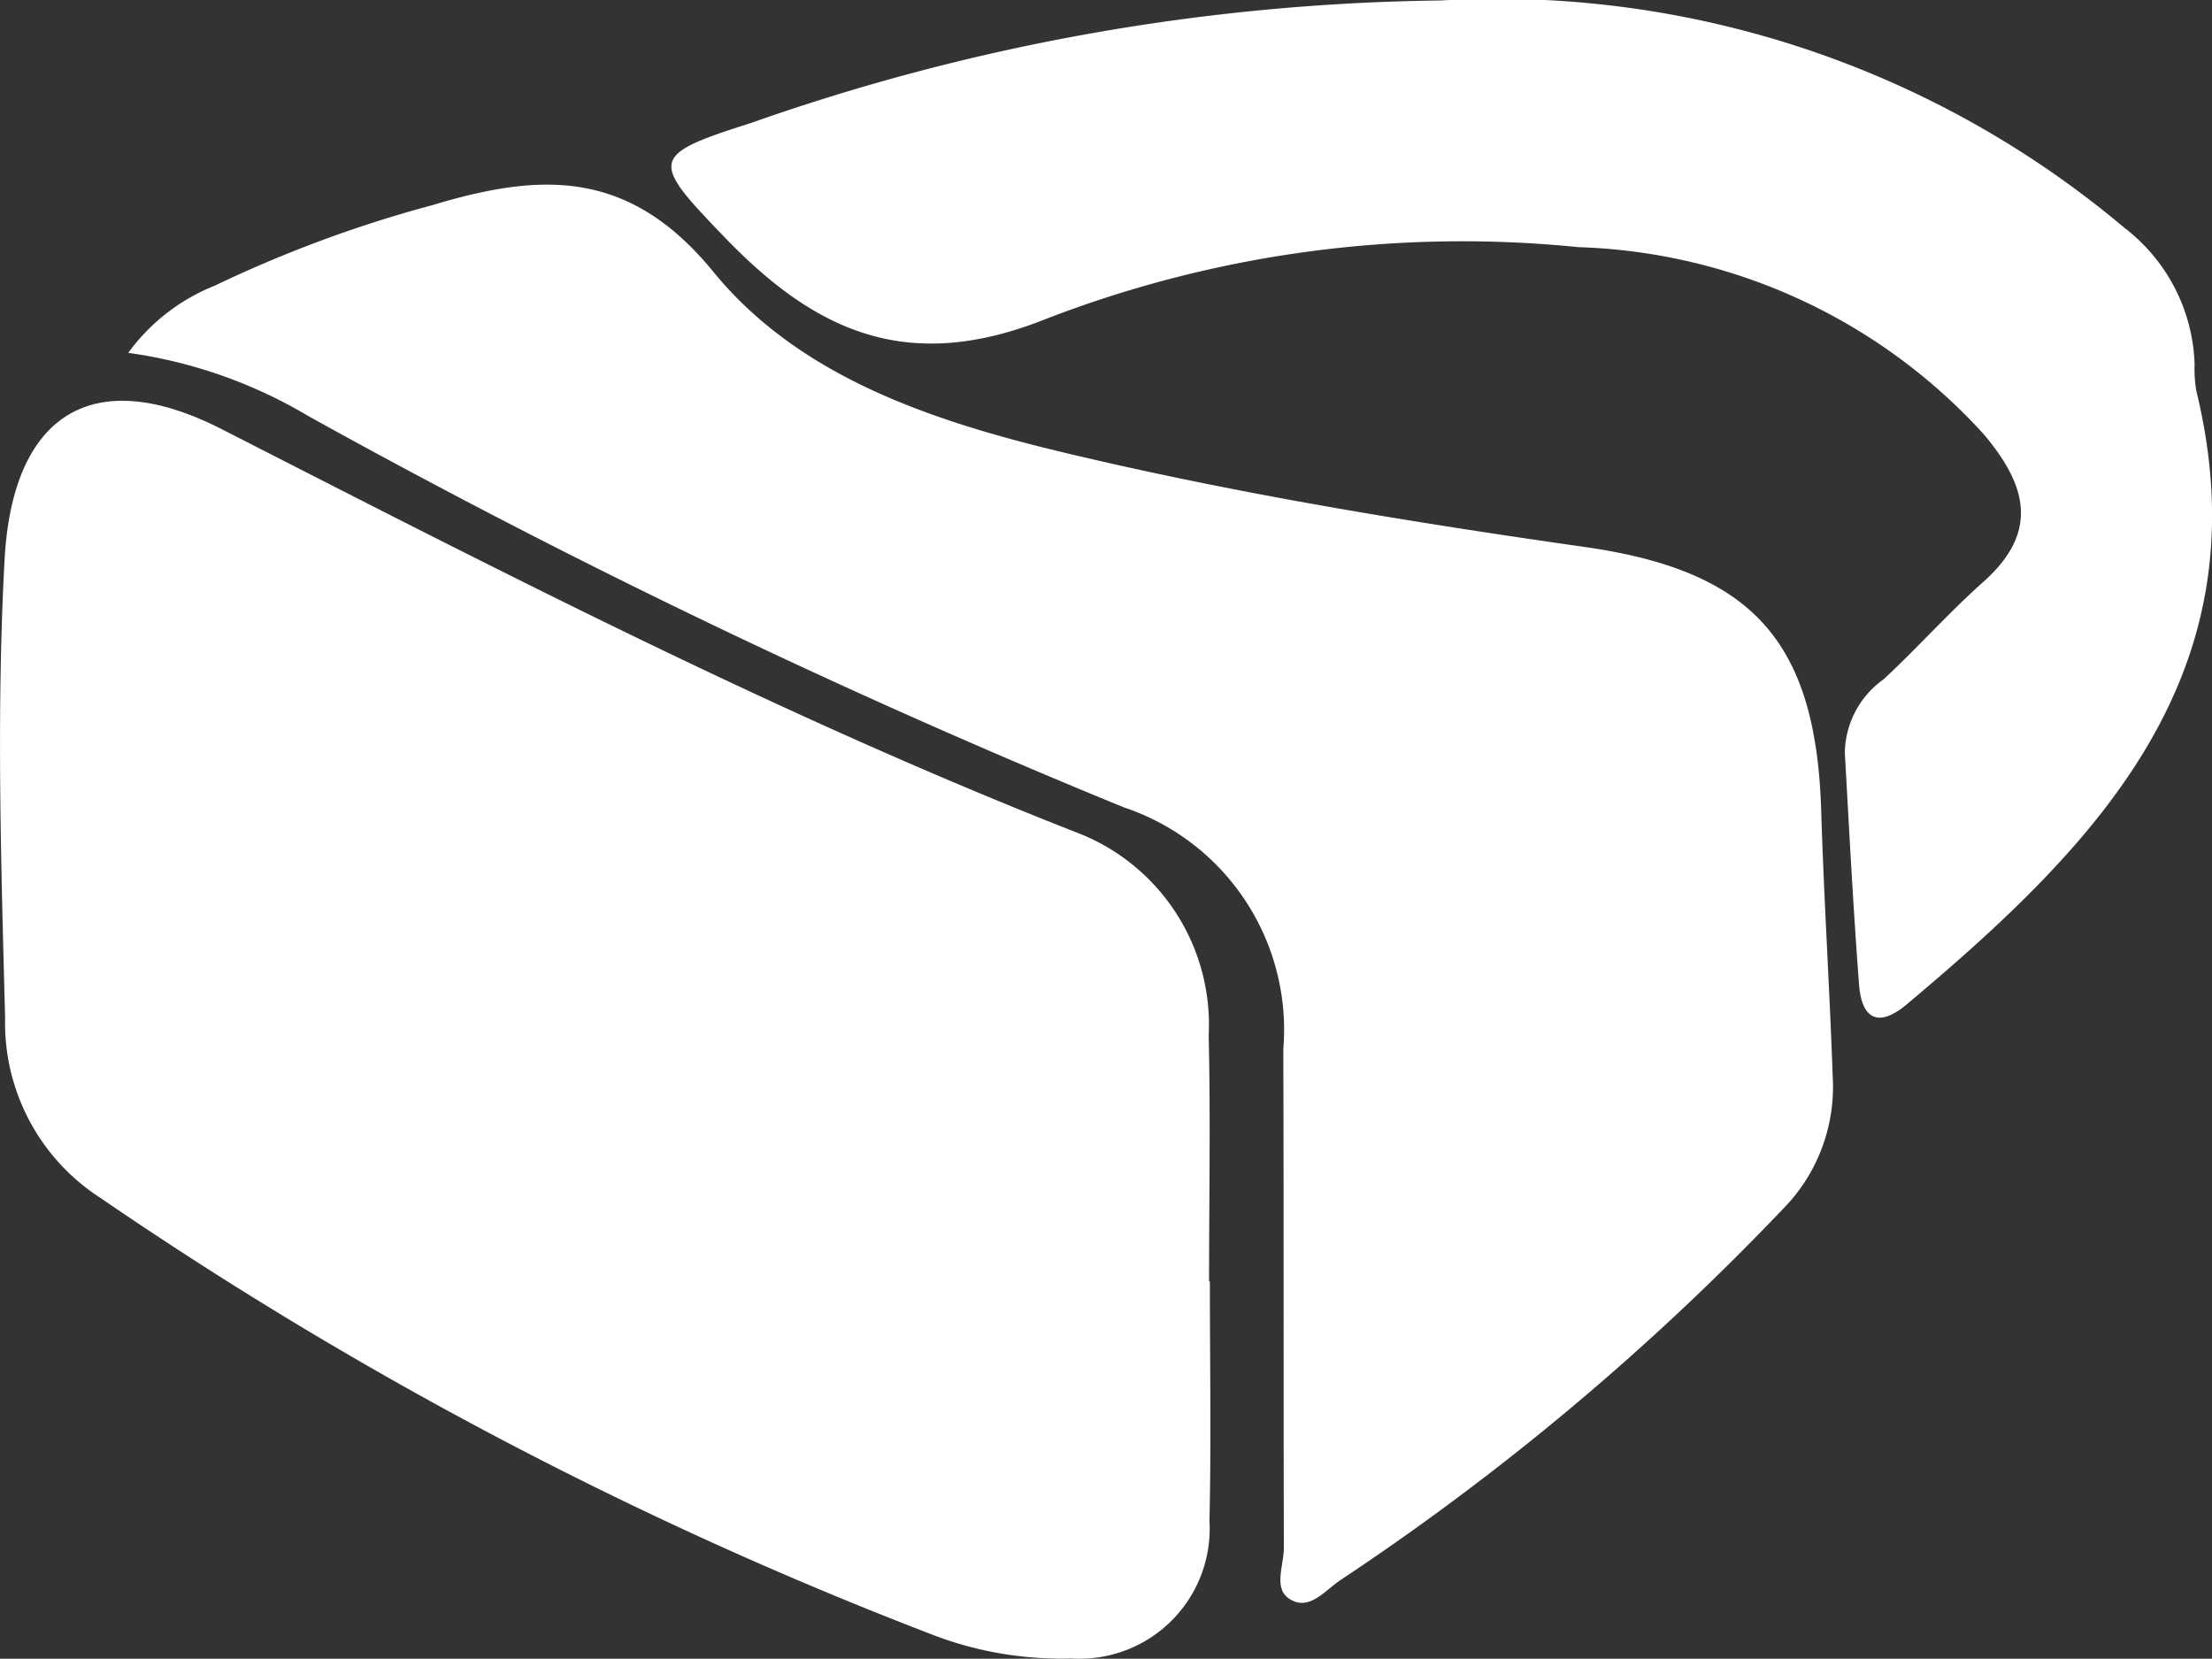 <?xml version="1.0" encoding="UTF-8"?>
<svg xmlns="http://www.w3.org/2000/svg" xmlns:xlink="http://www.w3.org/1999/xlink" width="33.339" height="25" viewBox="0 0 33.339 25">
  <rect x="0" y="0" width="33.339" height="25" fill="#333333" stroke="none"/>
  <defs>
    <style>.a{fill:#fff;}.b{clip-path:url(#a);}</style>
    <clipPath id="a">
      <rect class="a" width="33.339" height="25"></rect>
    </clipPath>
  </defs>
  <g transform="translate(0 0)">
    <g class="b" transform="translate(0 0)">
      <path class="a" d="M18.235,20.483c0,1.2.021,2.406-.006,3.609a1.96,1.96,0,0,1-2.083,2.073,5.414,5.414,0,0,1-2.155-.382,60.725,60.725,0,0,1-12.479-6.56A3.138,3.138,0,0,1,.077,16.511c-.06-2.3-.133-4.6-.008-6.907C.188,7.417,1.393,6.643,3.341,7.637,7.566,9.794,11.78,11.97,16.2,13.706a3.1,3.1,0,0,1,2.017,3.067c.029,1.236.006,2.472.006,3.709h.008" transform="translate(0 -1.169)"></path>
      <path class="a" d="M2.307,5.857A2.975,2.975,0,0,1,3.612,4.844,18.943,18.943,0,0,1,6.894,3.63c1.625-.489,2.958-.554,4.231,1.005,1.291,1.58,3.283,2.245,5.26,2.719,2.6.623,5.236,1.053,7.881,1.43,2.53.361,3.48,1.429,3.557,3.977.041,1.335.127,2.668.173,4a2.621,2.621,0,0,1-.75,2,38.921,38.921,0,0,1-6.666,5.591c-.234.154-.482.489-.785.276-.227-.16-.07-.5-.071-.763-.006-2.505,0-5.011-.008-7.517a3.533,3.533,0,0,0-2.405-3.641A115.727,115.727,0,0,1,5.032,6.816a7.256,7.256,0,0,0-2.725-.959" transform="translate(-0.374 -0.539)"></path>
      <path class="a" d="M23.676.007a14.678,14.678,0,0,1,10.3,3.425,2.7,2.7,0,0,1,1.06,2.06,1.92,1.92,0,0,0,.026.4c1.036,4.257-1.491,6.832-4.363,9.244-.426.358-.679.226-.72-.29-.089-1.164-.149-2.33-.215-3.5a1.382,1.382,0,0,1,.584-1.107c.512-.476.978-1,1.5-1.466.854-.757.659-1.46.008-2.23a8.62,8.62,0,0,0-6.107-2.818,17.4,17.4,0,0,0-8.071,1.1c-2.054.805-3.431.167-4.787-1.238-1.131-1.172-1.153-1.244.386-1.733A32.386,32.386,0,0,1,23.676.007" transform="translate(-1.959 0)"></path>
    </g>
  </g>
</svg>
